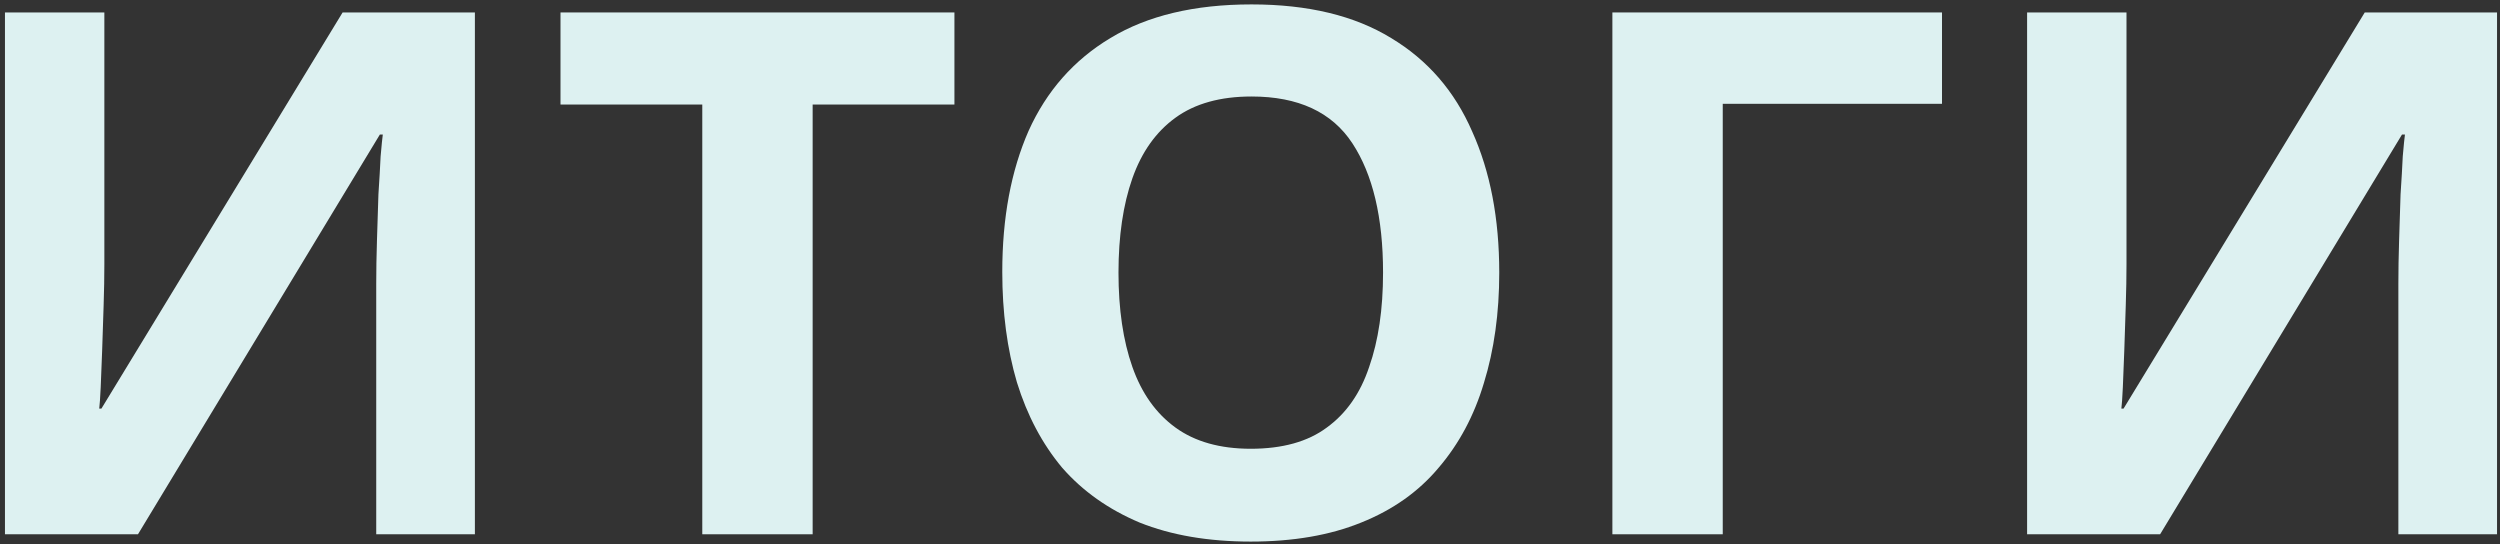 <?xml version="1.0" encoding="UTF-8"?> <svg xmlns="http://www.w3.org/2000/svg" width="496" height="108" viewBox="0 0 496 108" fill="none"><rect x="0" y="0" width="496" height="108" fill="#333333" stroke="none"/><path d="M0.984 2.47H20.704V52.495C20.704 54.912 20.656 57.618 20.559 60.615C20.462 63.612 20.366 66.56 20.269 69.46C20.172 72.263 20.076 74.728 19.979 76.855C19.882 78.885 19.786 80.287 19.689 81.06H20.124L67.974 2.47H94.219V106H74.644V56.265C74.644 53.655 74.692 50.803 74.789 47.71C74.886 44.52 74.982 41.475 75.079 38.575C75.272 35.675 75.417 33.162 75.514 31.035C75.707 28.812 75.852 27.362 75.949 26.685H75.369L27.374 106H0.984V2.47Z" fill="#DDF1F1"></path><path d="M161.229 106H139.334V20.74H111.204V2.47H189.359V20.74H161.229V106Z" fill="#DDF1F1"></path><path d="M297.452 54.09C297.452 62.113 296.437 69.412 294.407 75.985C292.473 82.462 289.477 88.068 285.417 92.805C281.453 97.542 276.33 101.167 270.047 103.68C263.86 106.193 256.562 107.45 248.152 107.45C239.742 107.45 232.395 106.193 226.112 103.68C219.925 101.07 214.802 97.445 210.742 92.805C206.778 88.068 203.782 82.413 201.752 75.84C199.818 69.267 198.852 61.968 198.852 53.945C198.852 43.215 200.592 33.887 204.072 25.96C207.648 18.033 213.062 11.895 220.312 7.545C227.658 3.098 236.987 0.875 248.297 0.875C259.51 0.875 268.742 3.098 275.992 7.545C283.242 11.895 288.607 18.082 292.087 26.105C295.663 34.032 297.452 43.36 297.452 54.09ZM221.907 54.09C221.907 61.34 222.825 67.575 224.662 72.795C226.498 78.015 229.35 82.027 233.217 84.83C237.083 87.633 242.062 89.035 248.152 89.035C254.435 89.035 259.462 87.633 263.232 84.83C267.098 82.027 269.902 78.015 271.642 72.795C273.478 67.575 274.397 61.34 274.397 54.09C274.397 43.167 272.367 34.612 268.307 28.425C264.247 22.238 257.577 19.145 248.297 19.145C242.11 19.145 237.083 20.547 233.217 23.35C229.35 26.153 226.498 30.165 224.662 35.385C222.825 40.605 221.907 46.84 221.907 54.09Z" fill="#DDF1F1"></path><path d="M385.292 2.47V20.595H341.792V106H319.897V2.47H385.292Z" fill="#DDF1F1"></path><path d="M402.176 2.47H421.896V52.495C421.896 54.912 421.848 57.618 421.751 60.615C421.655 63.612 421.558 66.56 421.461 69.46C421.365 72.263 421.268 74.728 421.171 76.855C421.075 78.885 420.978 80.287 420.881 81.06H421.316L445.241 41.765L469.166 2.47H495.411V106H475.836V56.265C475.836 53.655 475.885 50.803 475.981 47.71C476.078 44.52 476.175 41.475 476.271 38.575C476.465 35.675 476.61 33.162 476.706 31.035C476.9 28.812 477.045 27.362 477.141 26.685H476.561L428.566 106H402.176V2.47Z" fill="#DDF1F1"></path></svg> 